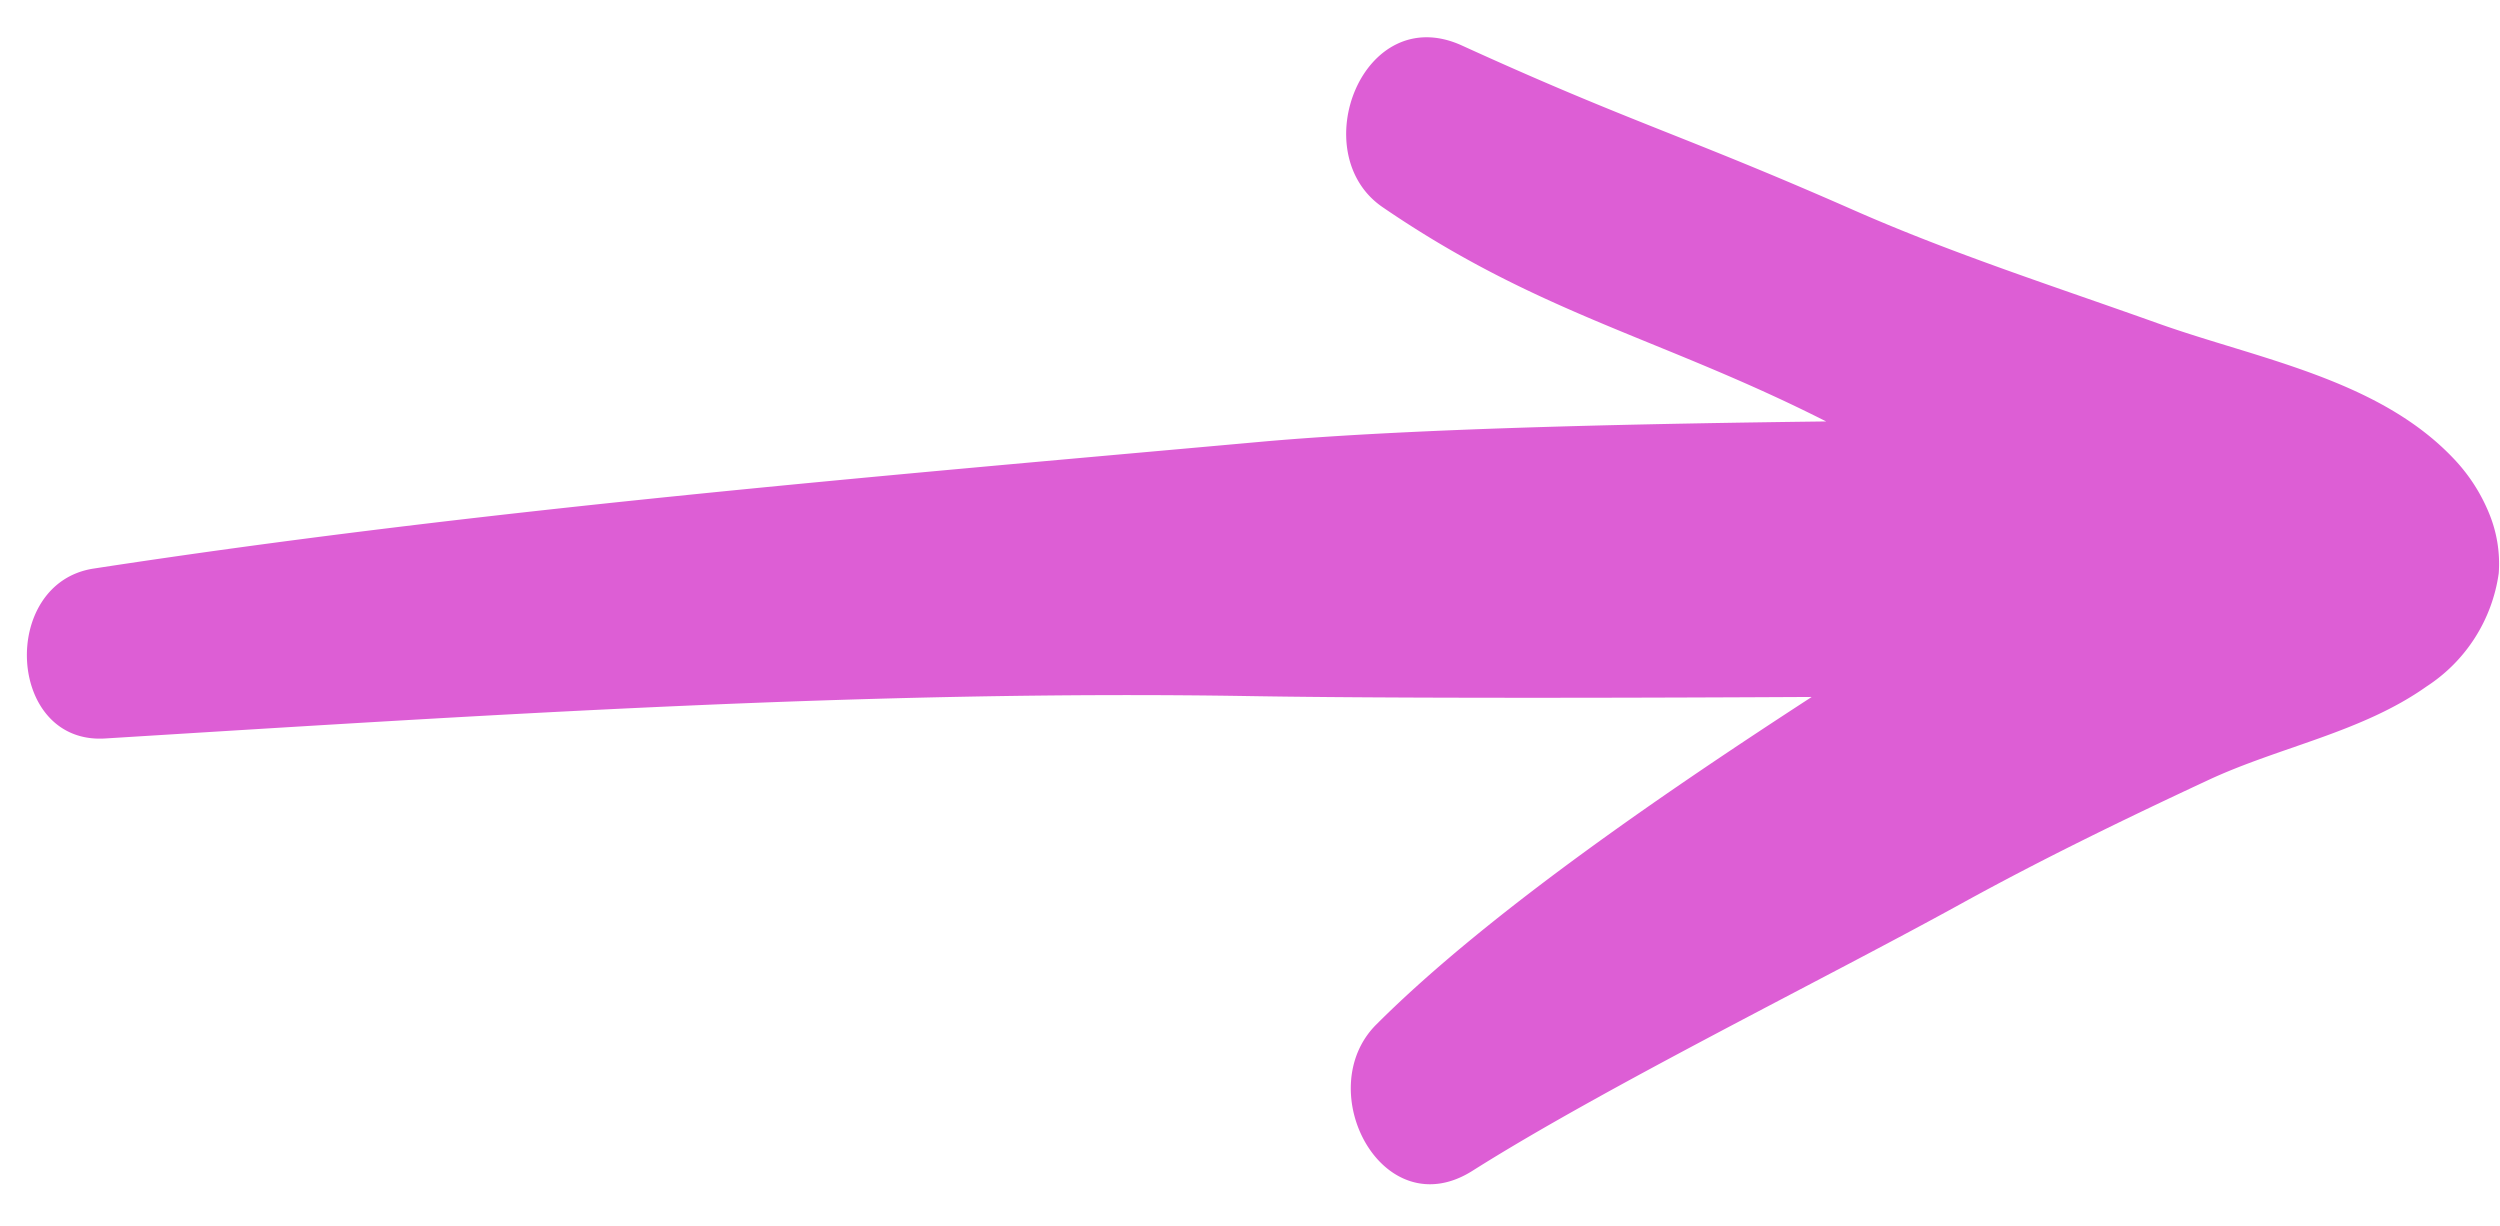<?xml version="1.0" encoding="UTF-8" standalone="no"?><svg xmlns="http://www.w3.org/2000/svg" xmlns:xlink="http://www.w3.org/1999/xlink" data-name="Слой 1" fill="#000000" height="54.6" preserveAspectRatio="xMidYMid meet" version="1" viewBox="-0.3 -1.1 111.3 54.6" width="111.3" zoomAndPan="magnify"><g id="change1_1"><path d="M110.52,21.768a7.8,7.8,0,0,0-1.6-2.468c-3.36-3.537-8.754-4.433-13.153-6.006-4.527-1.618-9.113-3.09-13.518-5.029C74.568,4.882,72.42,4.407,64.784.926c-4.416-2.012-7.031,4.81-3.526,7.2C68.236,12.9,73.617,13.925,81,17.662c-7.129.09-18.114.27-25.219.911-17.331,1.563-34.706,3-51.913,5.64-4.2.643-3.872,7.834.511,7.564,16.993-1.049,33.973-2.17,51.008-1.886,8.533.143,24.772.036,24.97.038-6.035,3.922-14.279,9.479-19.386,14.584-2.925,2.924.28,9.042,4.285,6.51C71.162,47.291,80.9,42.5,87.015,39.13c3.591-1.978,7.28-3.769,10.994-5.5,3.167-1.478,6.839-2.125,9.721-4.168a7.194,7.194,0,0,0,3.214-5.044A5.871,5.871,0,0,0,110.52,21.768Z" data-name="Arrow_Yellow" fill="#dd5ed5"/></g></svg>